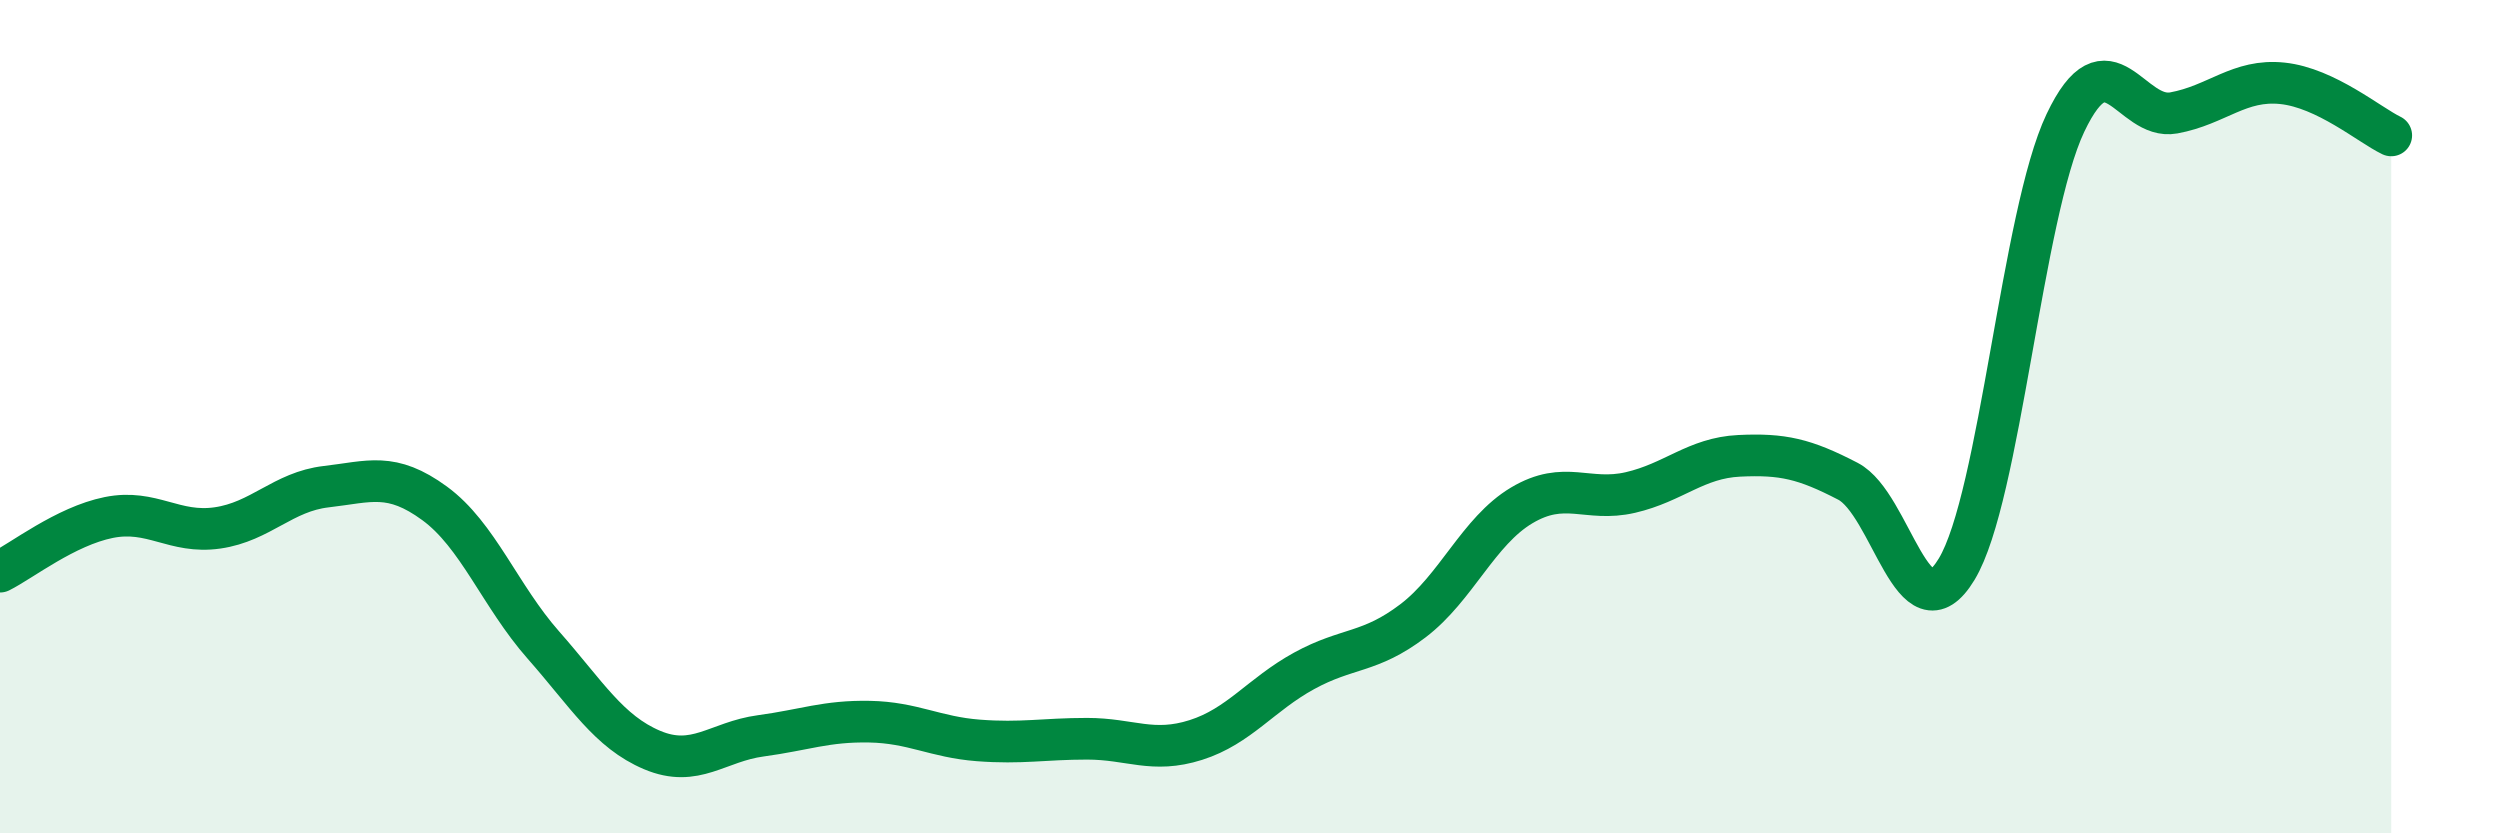 
    <svg width="60" height="20" viewBox="0 0 60 20" xmlns="http://www.w3.org/2000/svg">
      <path
        d="M 0,13.72 C 0.52,13.46 1.57,12.63 2.61,12.42 C 3.65,12.21 4.18,12.82 5.22,12.67 C 6.26,12.52 6.79,11.8 7.83,11.68 C 8.87,11.56 9.39,11.32 10.43,12.08 C 11.47,12.84 12,14.3 13.04,15.48 C 14.08,16.66 14.61,17.56 15.65,18 C 16.69,18.44 17.22,17.8 18.26,17.66 C 19.3,17.52 19.83,17.3 20.87,17.32 C 21.91,17.34 22.44,17.69 23.48,17.77 C 24.52,17.85 25.05,17.73 26.09,17.73 C 27.13,17.73 27.66,18.09 28.7,17.76 C 29.74,17.43 30.26,16.67 31.3,16.1 C 32.34,15.53 32.87,15.69 33.91,14.9 C 34.95,14.11 35.48,12.75 36.52,12.13 C 37.56,11.51 38.09,12.06 39.13,11.82 C 40.17,11.58 40.7,10.99 41.74,10.94 C 42.78,10.89 43.31,11.01 44.35,11.55 C 45.39,12.09 45.92,15.38 46.96,13.66 C 48,11.94 48.53,5.14 49.57,2.95 C 50.61,0.76 51.13,2.9 52.17,2.71 C 53.21,2.52 53.74,1.89 54.78,2 C 55.82,2.11 56.87,3 57.39,3.25L57.39 20L0 20Z"
        fill="#008740"
        opacity="0.1"
        stroke-linecap="round"
        stroke-linejoin="round"
      />
      <path
        d="M 0,13.72 C 0.52,13.46 1.57,12.63 2.61,12.42 C 3.65,12.21 4.18,12.82 5.22,12.67 C 6.26,12.52 6.79,11.8 7.83,11.68 C 8.87,11.56 9.39,11.32 10.43,12.08 C 11.47,12.84 12,14.3 13.04,15.48 C 14.08,16.66 14.61,17.56 15.65,18 C 16.69,18.44 17.22,17.8 18.26,17.66 C 19.3,17.52 19.83,17.3 20.87,17.32 C 21.91,17.34 22.44,17.69 23.48,17.77 C 24.52,17.85 25.05,17.73 26.09,17.73 C 27.13,17.73 27.66,18.09 28.7,17.76 C 29.74,17.43 30.26,16.67 31.3,16.1 C 32.34,15.53 32.87,15.69 33.91,14.9 C 34.95,14.11 35.48,12.75 36.52,12.13 C 37.56,11.51 38.09,12.06 39.13,11.82 C 40.17,11.58 40.7,10.99 41.74,10.94 C 42.78,10.89 43.31,11.01 44.35,11.55 C 45.39,12.09 45.92,15.38 46.96,13.66 C 48,11.94 48.53,5.14 49.57,2.95 C 50.61,0.76 51.13,2.9 52.17,2.71 C 53.21,2.52 53.74,1.89 54.78,2 C 55.82,2.11 56.87,3 57.39,3.25"
        stroke="#008740"
        stroke-width="1"
        fill="none"
        stroke-linecap="round"
        stroke-linejoin="round"
      />
    </svg>
  